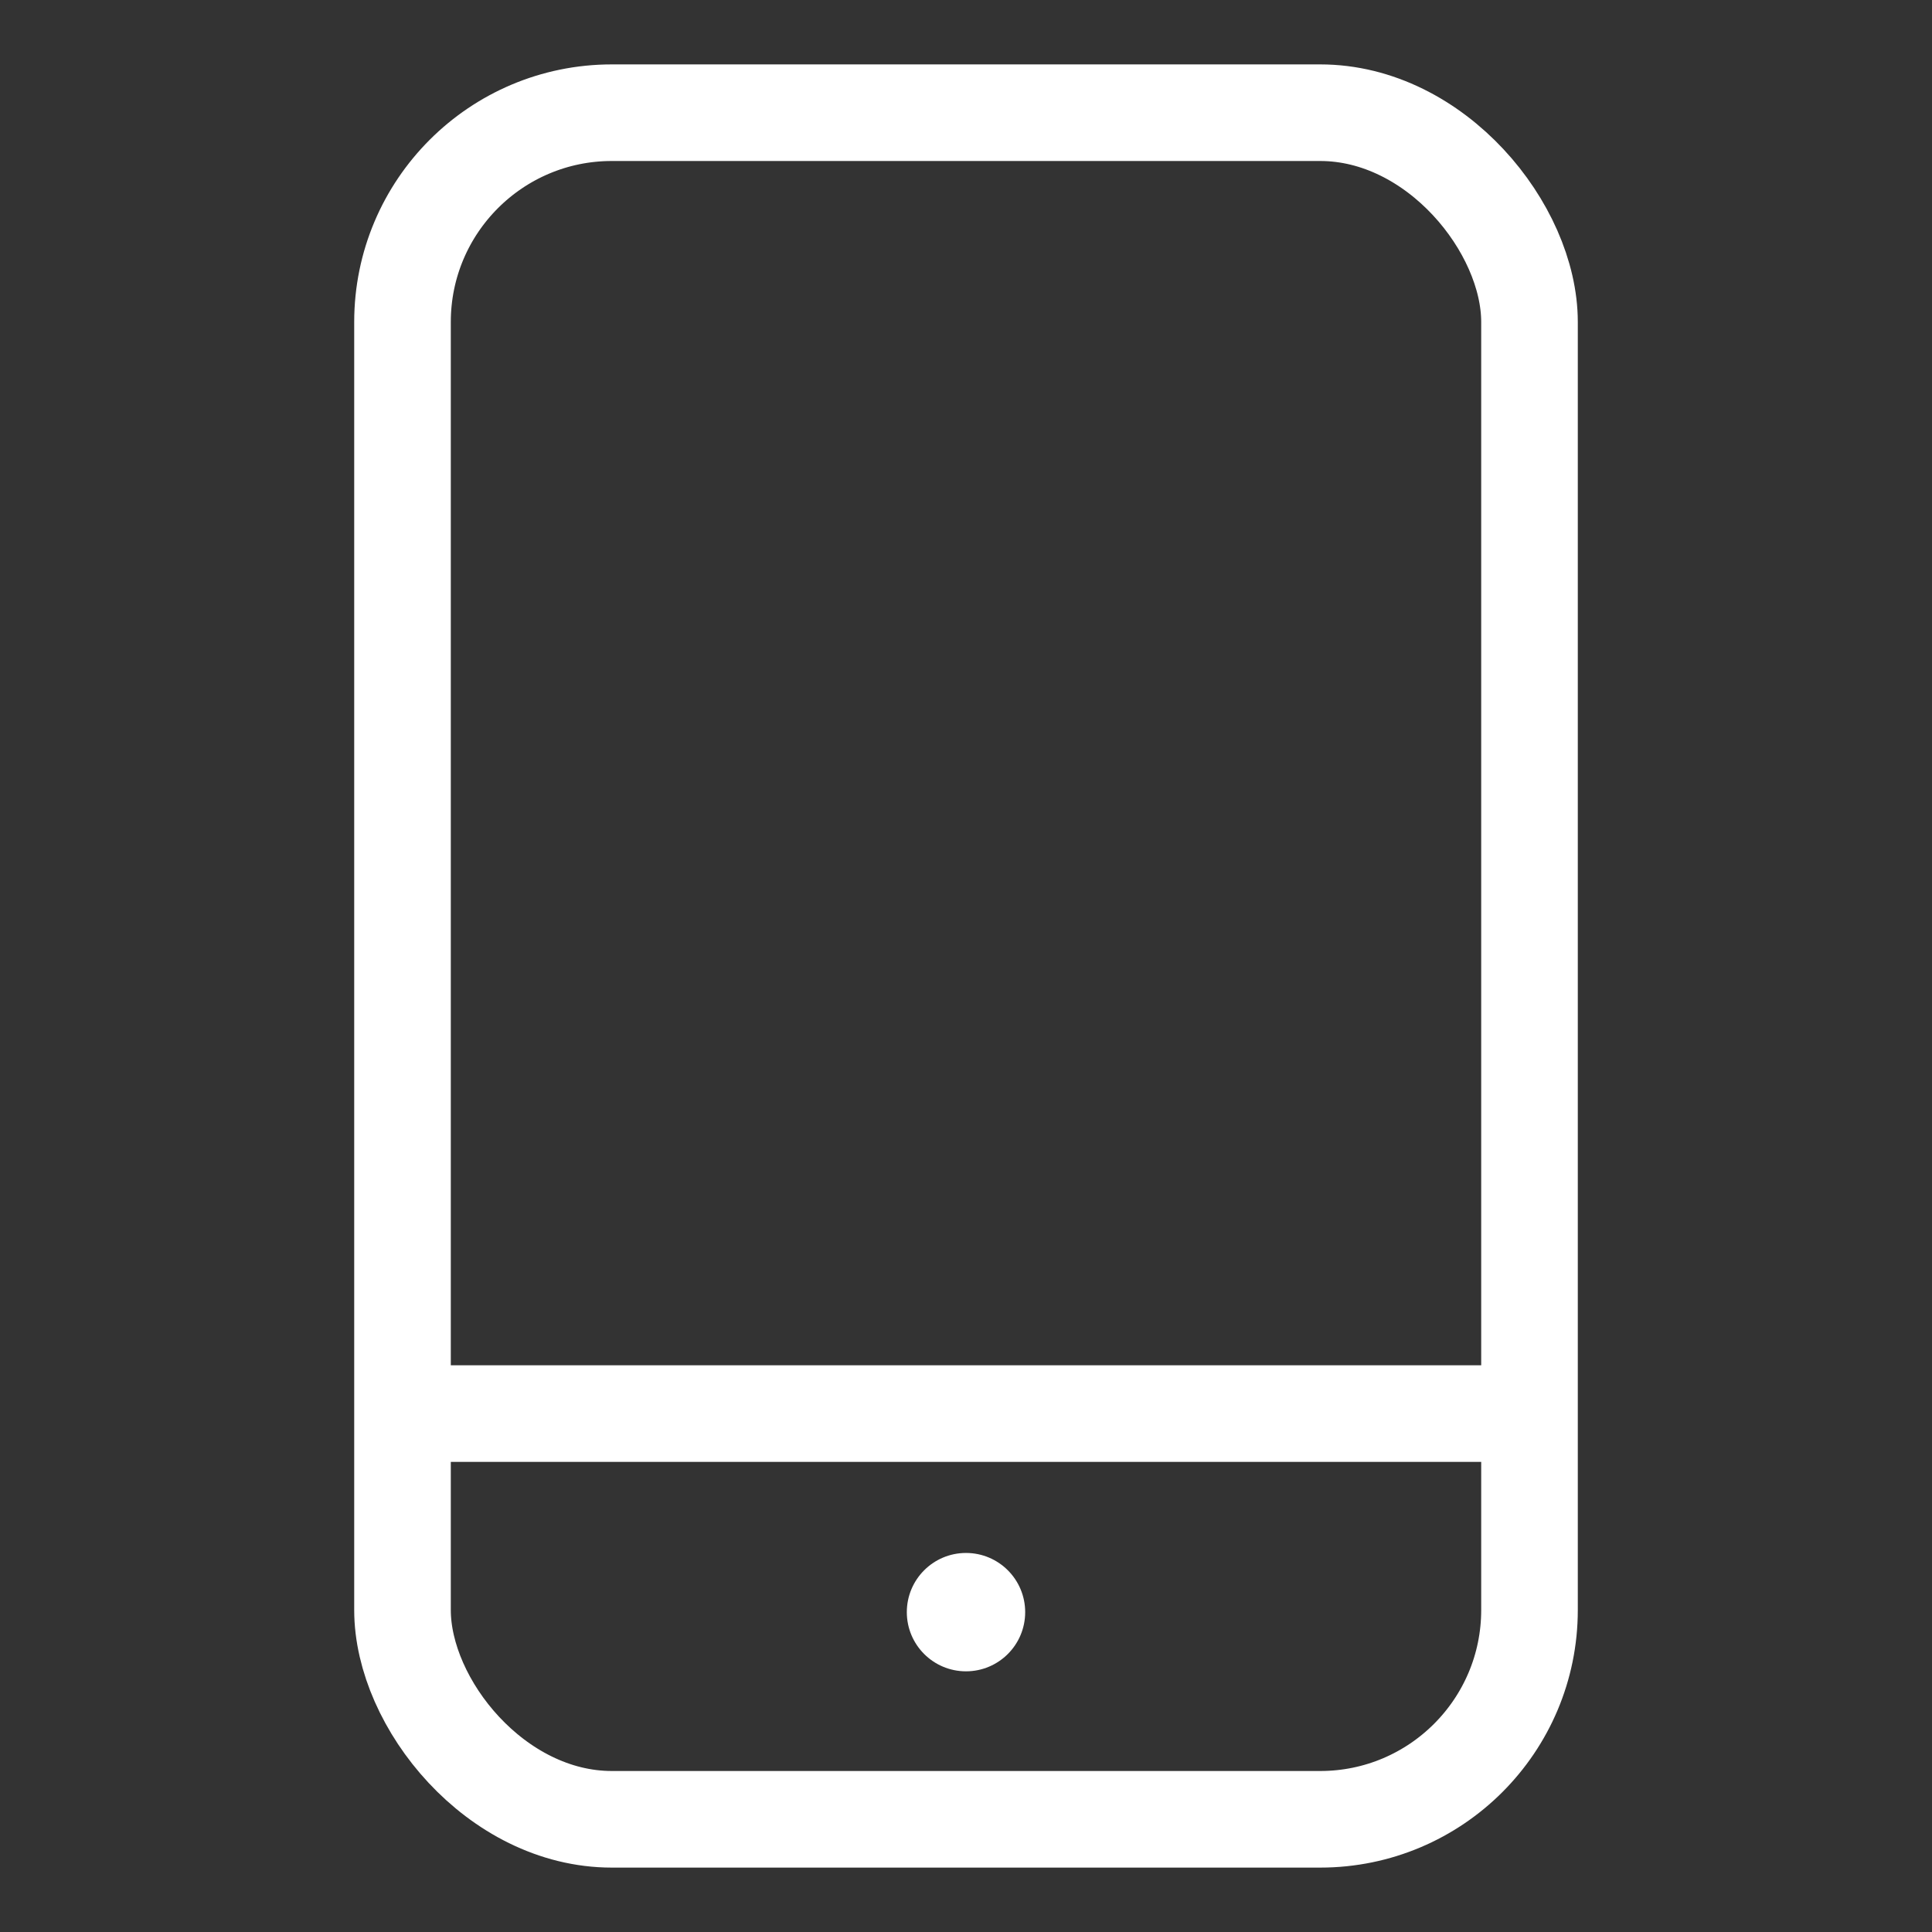 <svg width="120" height="120" viewBox="0 0 120 120" fill="none" xmlns="http://www.w3.org/2000/svg">
<rect x="0" y="0" width="120" height="120" fill="#333333" stroke="none"/>
<rect x="25" y="7" width="70" height="106" rx="13" stroke="white" stroke-width="6"/>
<line x1="23.81" y1="87.8" x2="96.191" y2="87.8" stroke="white" stroke-width="6"/>
<circle cx="60" cy="100.133" r="3.676" fill="white"/>
</svg>
